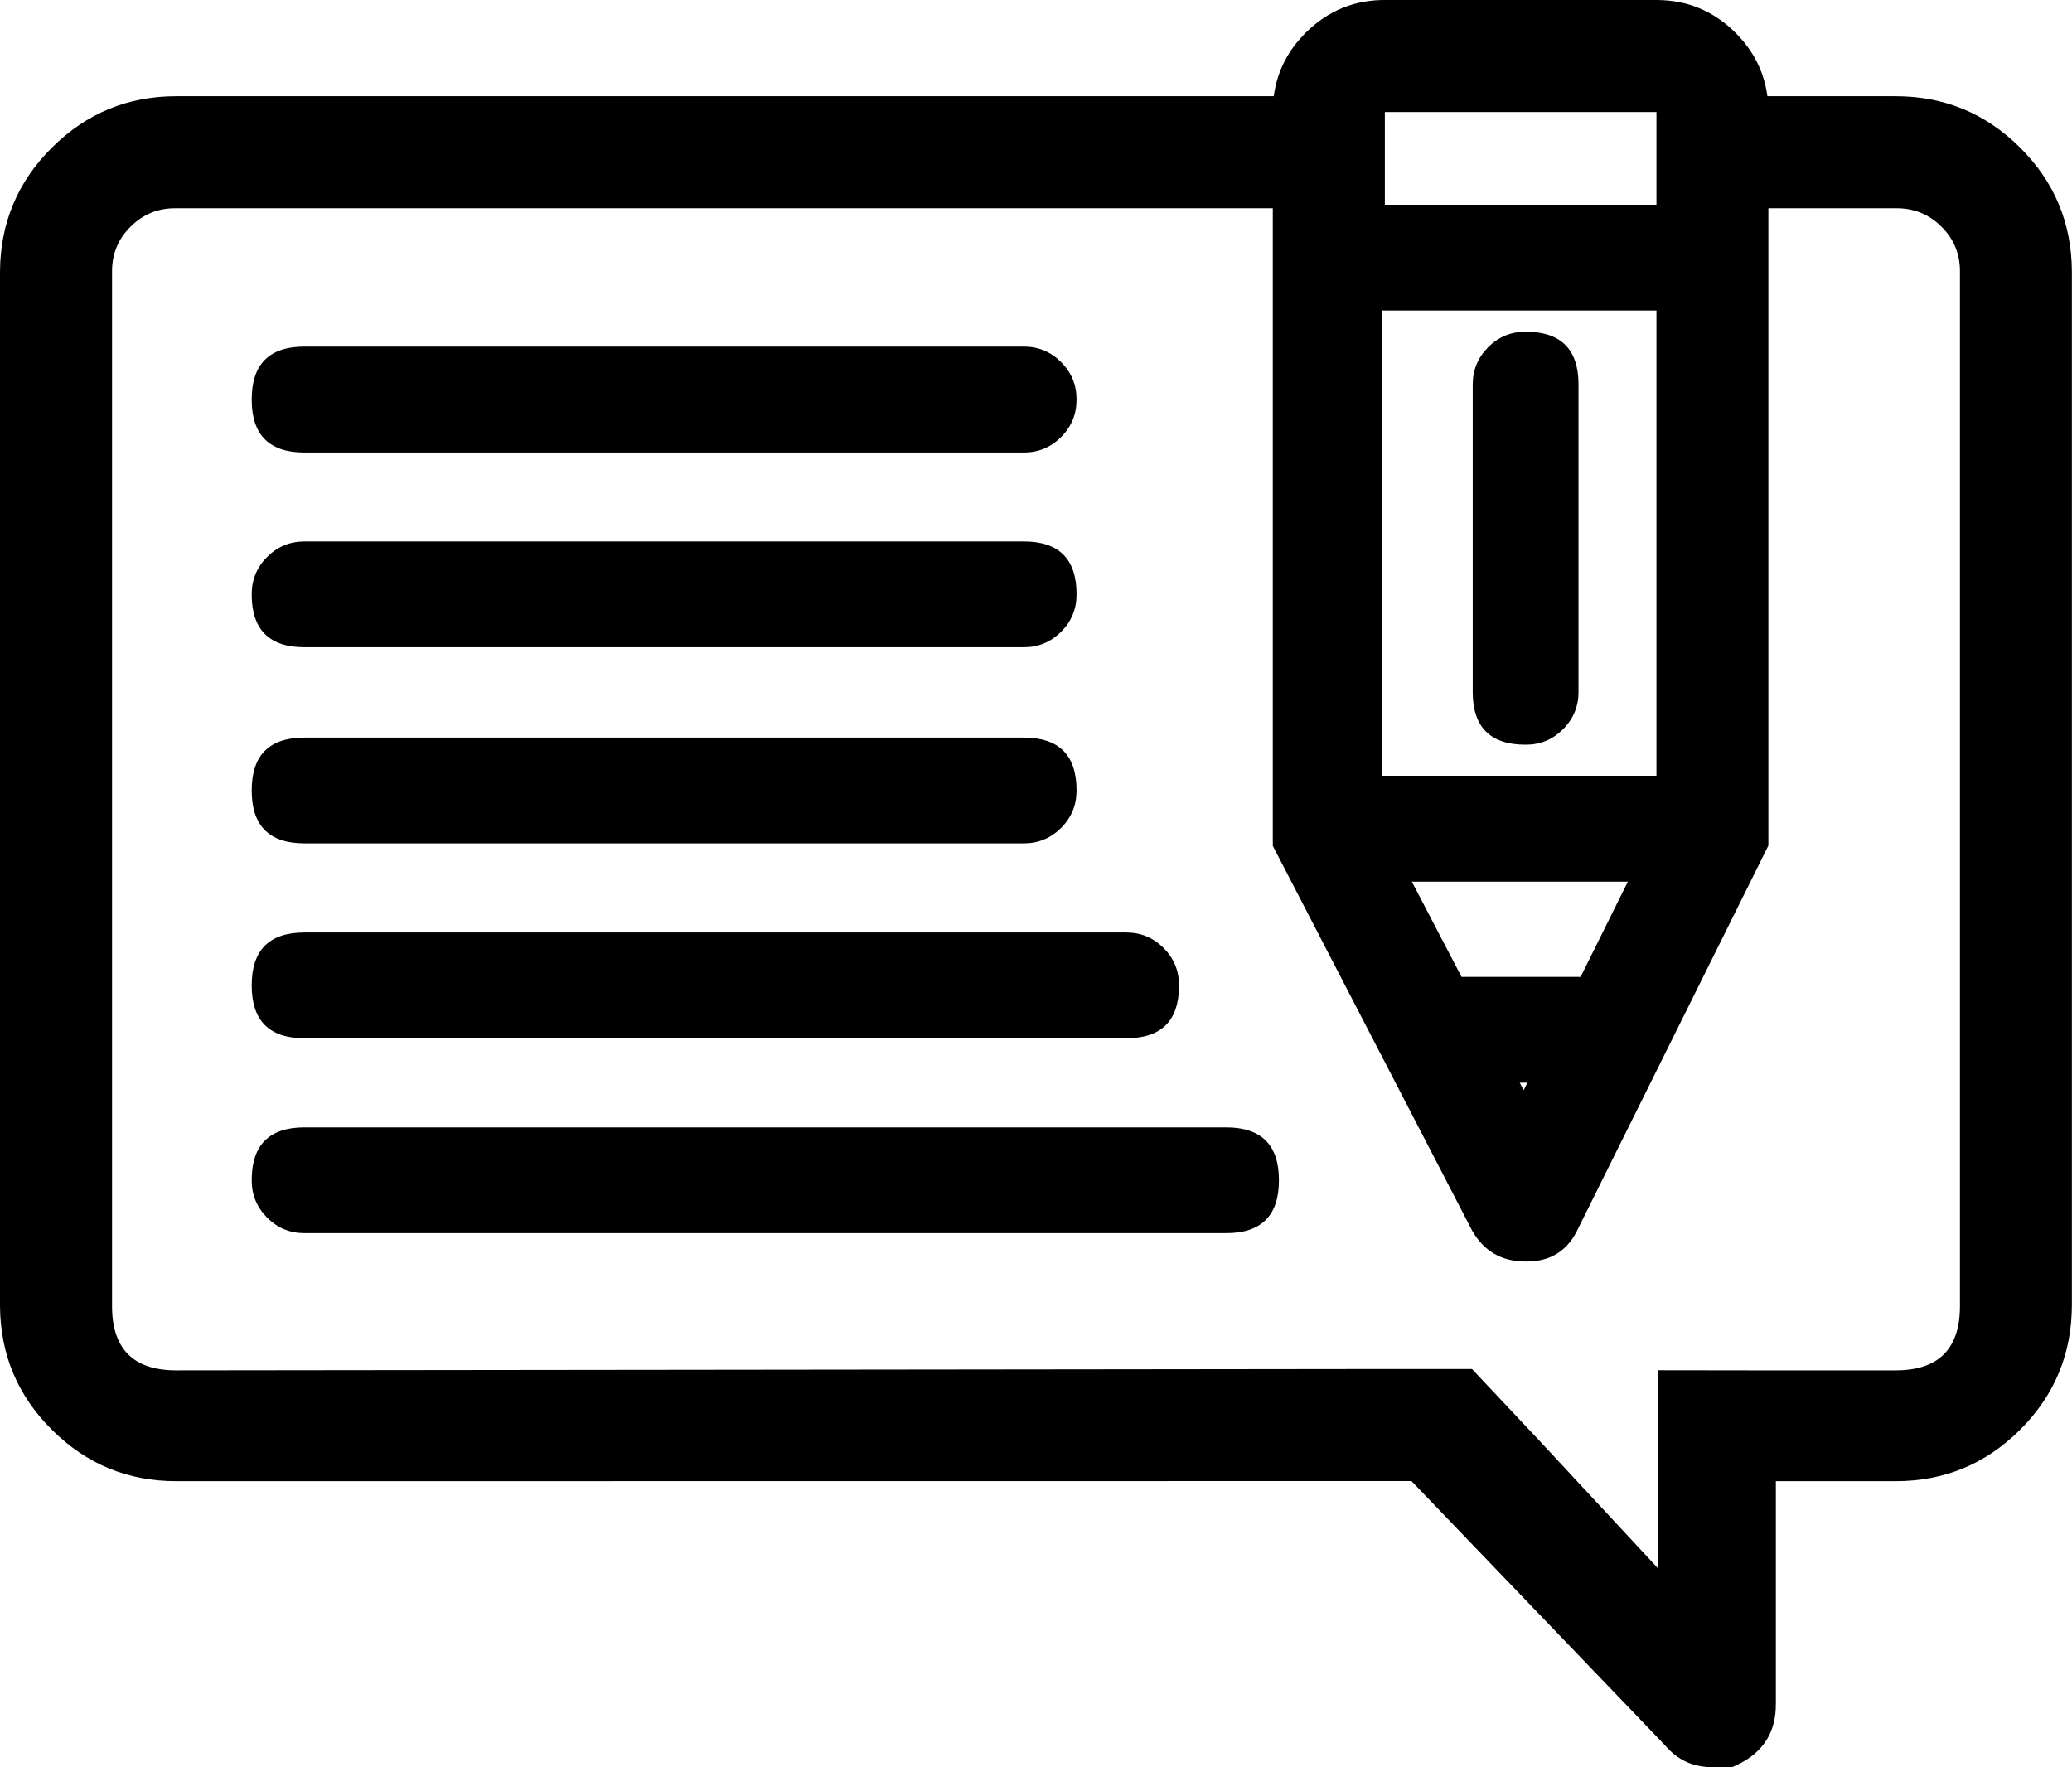 <svg xmlns="http://www.w3.org/2000/svg" xmlns:xlink="http://www.w3.org/1999/xlink" fill="none" version="1.1" width="16.883" height="14.399" viewBox="0 0 16.883 14.399"><g><g><path d="M10.379,0.784L1.436,0.784Q0.845,0.784,0.425,1.201Q0.005,1.617,0,2.21L0,10.644Q0.005,11.236,0.425,11.652Q0.845,12.069,1.436,12.069L11.501,12.068L13.568,14.222Q13.716,14.398,13.948,14.399L14.114,14.399L14.155,14.38Q14.474,14.229,14.47,13.878L14.47,12.069L15.446,12.069Q16.041,12.069,16.462,11.648Q16.882,11.227,16.882,10.632L16.882,2.209Q16.878,1.617,16.458,1.201Q16.038,0.784,15.446,0.784L14.401,0.784Q14.362,0.488,14.142,0.268Q13.874,0,13.496,0L11.297,0Q10.915,-0.005,10.643,0.263Q10.418,0.485,10.379,0.784ZM11.284,1.668L13.497,1.668L13.497,0.914L13.496,0.913L11.284,0.913L11.284,1.668ZM13.507,12.776L12.537,11.732L11.994,11.155L11.114,11.155L1.436,11.166Q0.913,11.166,0.913,10.642L0.913,2.21Q0.913,1.995,1.066,1.845Q1.219,1.694,1.433,1.697L10.371,1.697L10.371,6.892L11.994,10.025L11.996,10.029Q12.141,10.28,12.431,10.279Q12.736,10.283,12.862,10.004L14.409,6.89L14.409,1.697L15.446,1.697Q15.664,1.694,15.817,1.845Q15.97,1.995,15.97,2.21L15.97,10.642Q15.97,11.166,15.446,11.166L14.27,11.166L13.507,11.165L13.507,12.776ZM13.497,2.53L13.497,6.321L11.264,6.321L11.264,2.53L13.497,2.53ZM12,3.133L12,5.638Q12,6.068,12.43,6.068L12.432,6.068Q12.61,6.068,12.736,5.942Q12.862,5.816,12.862,5.638L12.862,3.133Q12.862,2.703,12.432,2.703L12.43,2.703Q12.252,2.703,12.126,2.829Q12,2.955,12,3.133ZM8.342,2.824L2.481,2.824Q2.051,2.824,2.051,3.254L2.051,3.257Q2.051,3.687,2.481,3.687L8.342,3.687Q8.52,3.687,8.646,3.561Q8.772,3.435,8.772,3.257L8.772,3.254Q8.772,3.076,8.646,2.95Q8.52,2.824,8.342,2.824ZM8.342,4.412L2.481,4.412Q2.303,4.412,2.177,4.538Q2.051,4.664,2.051,4.842L2.051,4.844Q2.051,5.274,2.481,5.274L8.342,5.274Q8.52,5.274,8.646,5.148Q8.772,5.023,8.772,4.844L8.772,4.842Q8.772,4.412,8.342,4.412ZM8.342,6.01L2.481,6.01Q2.051,6.01,2.051,6.44L2.051,6.442Q2.051,6.872,2.481,6.872L8.342,6.872Q8.52,6.872,8.646,6.746Q8.772,6.62,8.772,6.442L8.772,6.44Q8.772,6.01,8.342,6.01ZM12.879,7.96L11.909,7.96L11.504,7.184L13.264,7.184L12.879,7.96ZM2.051,8.03Q2.051,8.46,2.481,8.46L9.177,8.46Q9.607,8.46,9.607,8.03L9.607,8.028Q9.607,7.85,9.481,7.724Q9.355,7.598,9.177,7.598L2.481,7.598Q2.051,7.598,2.051,8.028L2.051,8.03ZM12.415,8.883L12.445,8.822L12.383,8.822L12.415,8.883ZM2.177,9.922Q2.303,10.048,2.481,10.048L9.991,10.048Q10.421,10.048,10.421,9.618L10.421,9.616Q10.421,9.186,9.991,9.186L2.481,9.186Q2.051,9.186,2.051,9.616L2.051,9.618Q2.051,9.796,2.177,9.922Z" fill-rule="evenodd" fill="#000000" fill-opacity="1"/></g></g></svg>